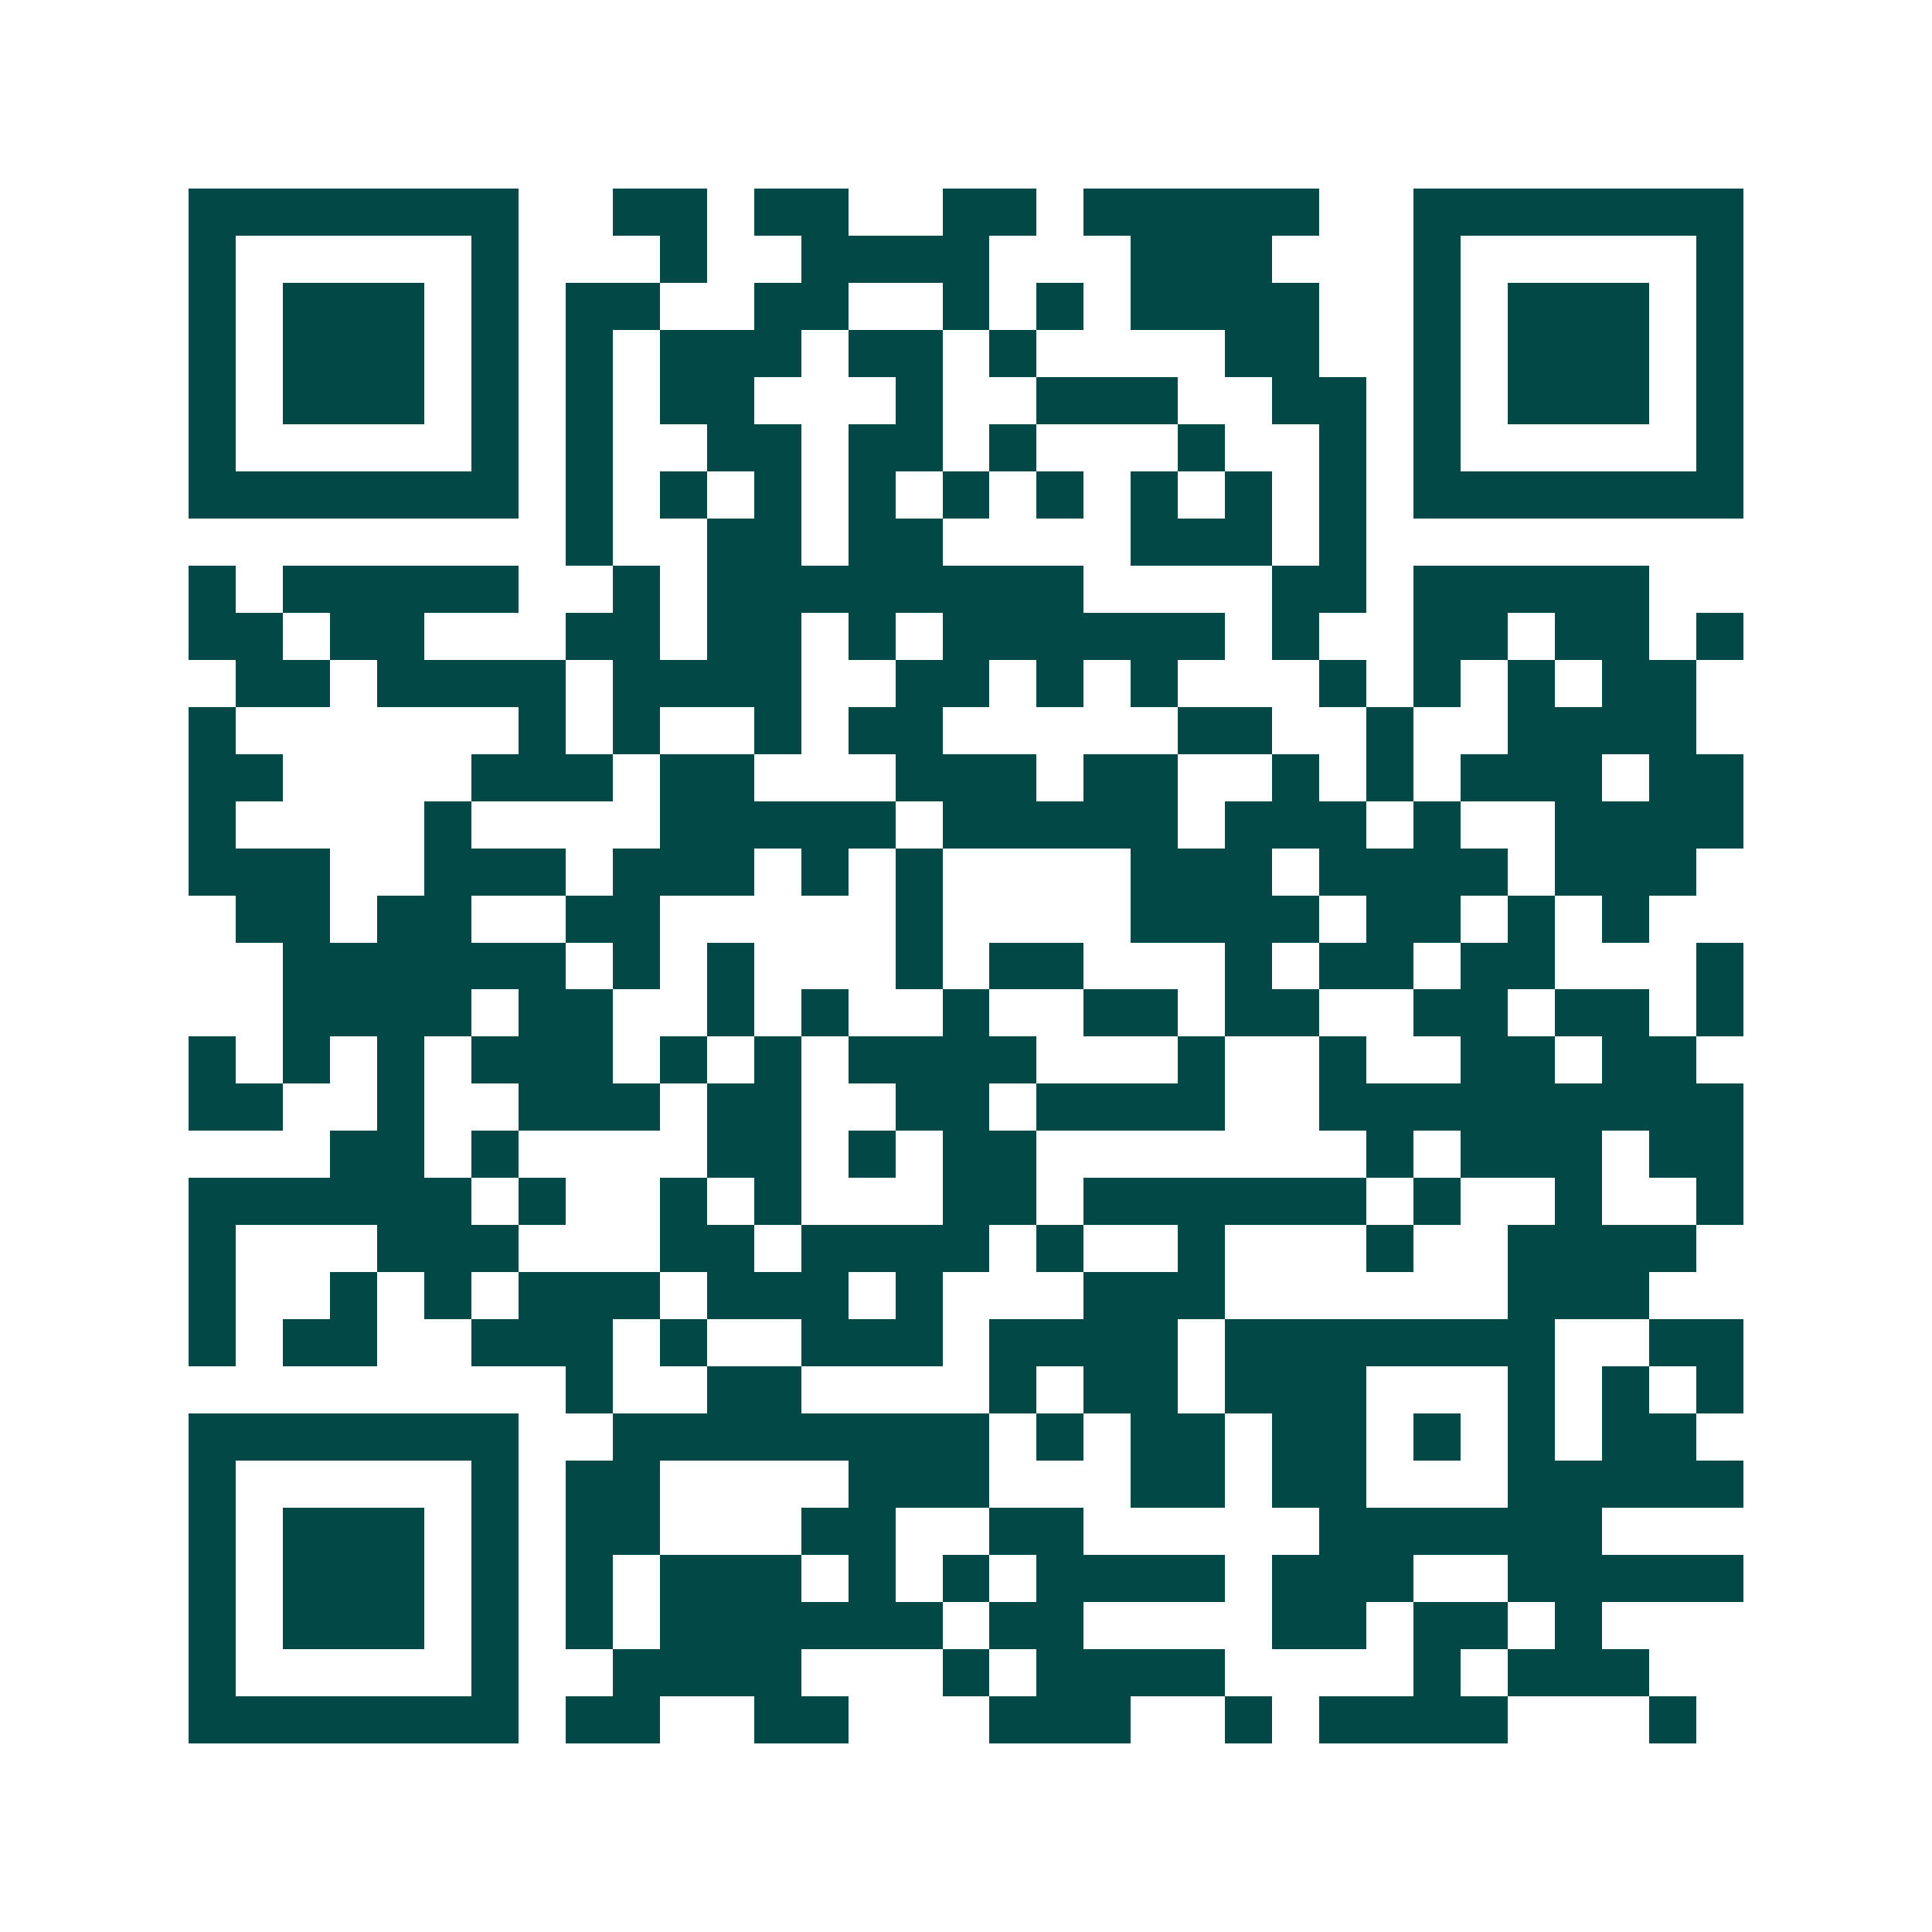 <svg xmlns="http://www.w3.org/2000/svg" width="200" height="200" viewBox="0 0 41 41" shape-rendering="crispEdges"><path fill="#ffffff" d="M0 0h41v41H0z"/><path stroke="#014847" d="M4 4.5h7m2 0h2m1 0h2m2 0h2m1 0h5m2 0h7M4 5.5h1m5 0h1m3 0h1m2 0h4m3 0h3m3 0h1m5 0h1M4 6.5h1m1 0h3m1 0h1m1 0h2m2 0h2m2 0h1m1 0h1m1 0h4m2 0h1m1 0h3m1 0h1M4 7.5h1m1 0h3m1 0h1m1 0h1m1 0h3m1 0h2m1 0h1m4 0h2m2 0h1m1 0h3m1 0h1M4 8.5h1m1 0h3m1 0h1m1 0h1m1 0h2m3 0h1m2 0h3m2 0h2m1 0h1m1 0h3m1 0h1M4 9.5h1m5 0h1m1 0h1m2 0h2m1 0h2m1 0h1m3 0h1m2 0h1m1 0h1m5 0h1M4 10.5h7m1 0h1m1 0h1m1 0h1m1 0h1m1 0h1m1 0h1m1 0h1m1 0h1m1 0h1m1 0h7M12 11.5h1m2 0h2m1 0h2m4 0h3m1 0h1M4 12.5h1m1 0h5m2 0h1m1 0h8m4 0h2m1 0h5M4 13.5h2m1 0h2m3 0h2m1 0h2m1 0h1m1 0h6m1 0h1m2 0h2m1 0h2m1 0h1M5 14.5h2m1 0h4m1 0h4m2 0h2m1 0h1m1 0h1m3 0h1m1 0h1m1 0h1m1 0h2M4 15.5h1m6 0h1m1 0h1m2 0h1m1 0h2m5 0h2m2 0h1m2 0h4M4 16.5h2m4 0h3m1 0h2m3 0h3m1 0h2m2 0h1m1 0h1m1 0h3m1 0h2M4 17.5h1m4 0h1m4 0h5m1 0h5m1 0h3m1 0h1m2 0h4M4 18.5h3m2 0h3m1 0h3m1 0h1m1 0h1m4 0h3m1 0h4m1 0h3M5 19.5h2m1 0h2m2 0h2m5 0h1m4 0h4m1 0h2m1 0h1m1 0h1M6 20.5h6m1 0h1m1 0h1m3 0h1m1 0h2m3 0h1m1 0h2m1 0h2m3 0h1M6 21.5h4m1 0h2m2 0h1m1 0h1m2 0h1m2 0h2m1 0h2m2 0h2m1 0h2m1 0h1M4 22.5h1m1 0h1m1 0h1m1 0h3m1 0h1m1 0h1m1 0h4m3 0h1m2 0h1m2 0h2m1 0h2M4 23.5h2m2 0h1m2 0h3m1 0h2m2 0h2m1 0h4m2 0h9M7 24.5h2m1 0h1m4 0h2m1 0h1m1 0h2m7 0h1m1 0h3m1 0h2M4 25.5h6m1 0h1m2 0h1m1 0h1m3 0h2m1 0h6m1 0h1m2 0h1m2 0h1M4 26.5h1m3 0h3m3 0h2m1 0h4m1 0h1m2 0h1m3 0h1m2 0h4M4 27.5h1m2 0h1m1 0h1m1 0h3m1 0h3m1 0h1m3 0h3m6 0h3M4 28.5h1m1 0h2m2 0h3m1 0h1m2 0h3m1 0h4m1 0h7m2 0h2M12 29.5h1m2 0h2m4 0h1m1 0h2m1 0h3m3 0h1m1 0h1m1 0h1M4 30.5h7m2 0h8m1 0h1m1 0h2m1 0h2m1 0h1m1 0h1m1 0h2M4 31.5h1m5 0h1m1 0h2m4 0h3m3 0h2m1 0h2m3 0h5M4 32.5h1m1 0h3m1 0h1m1 0h2m3 0h2m2 0h2m5 0h6M4 33.5h1m1 0h3m1 0h1m1 0h1m1 0h3m1 0h1m1 0h1m1 0h4m1 0h3m2 0h5M4 34.5h1m1 0h3m1 0h1m1 0h1m1 0h6m1 0h2m4 0h2m1 0h2m1 0h1M4 35.5h1m5 0h1m2 0h4m3 0h1m1 0h4m4 0h1m1 0h3M4 36.5h7m1 0h2m2 0h2m3 0h3m2 0h1m1 0h4m3 0h1"/></svg>
